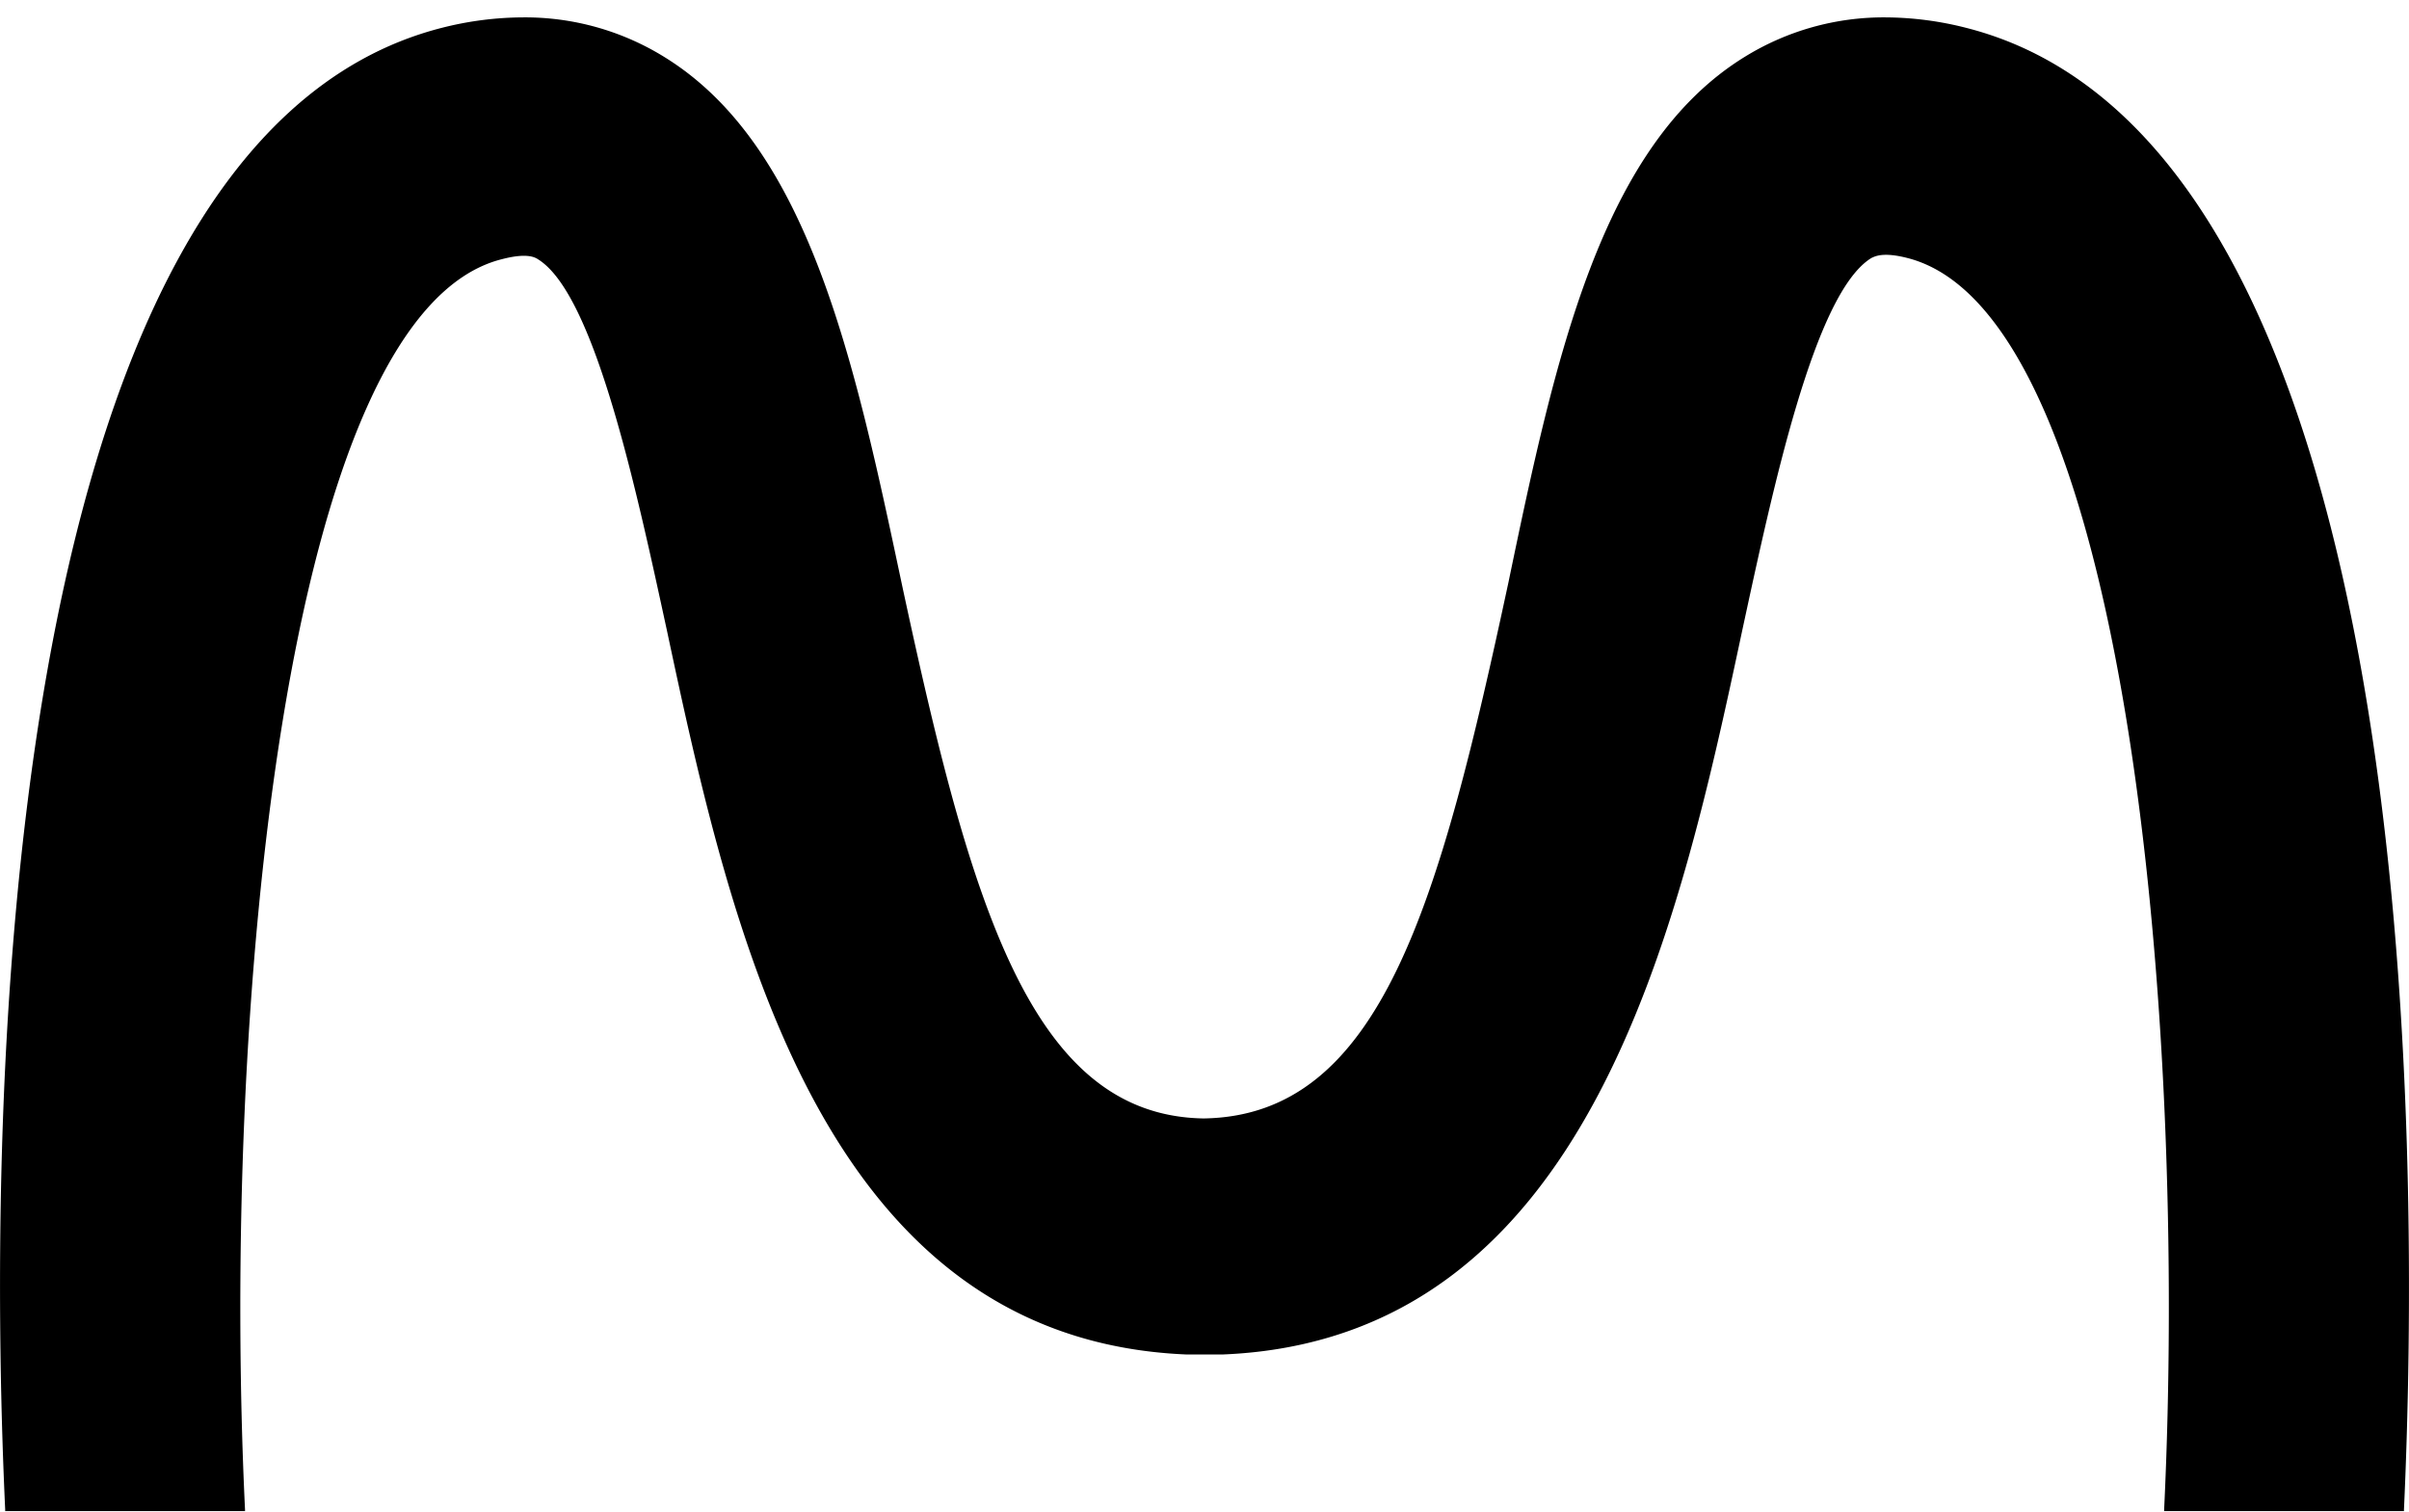 <svg id="Слой_1" data-name="Слой 1" xmlns="http://www.w3.org/2000/svg" viewBox="0 0 158 99.14"><path d="M157.67,99v.1H141.94V99c1.55-32.32-2.53-78.45-16.84-82.08-1.64-.42-2.15-.09-2.36,0-3.74,2.29-6.45,15.08-8.47,24.42-4.21,19.76-10.1,46.52-34.08,47.49,0,0-.79,0-1.19,0s-1.18,0-1.18,0c-24-1-29.87-27.74-34.08-47.49C41.73,32.08,39,19.29,35.28,17c-.2-.13-.73-.43-2.37,0C18.61,20.59,14.52,66.72,16.07,99v.1H.34V99C-.71,76.42-1.18,9.49,29,1.82a21.84,21.84,0,0,1,5.28-.68,17.34,17.34,0,0,1,9.28,2.59C53,9.54,56,23.44,59.12,38.17c4.5,21,8.43,35,19.82,35.18,11.65-.17,15.47-14.08,20-35.18C102,23.44,105,9.54,114.43,3.73a17.34,17.34,0,0,1,9.28-2.59,21.69,21.69,0,0,1,5.26.69C159.17,9.52,158.7,76.43,157.67,99Z"/></svg>